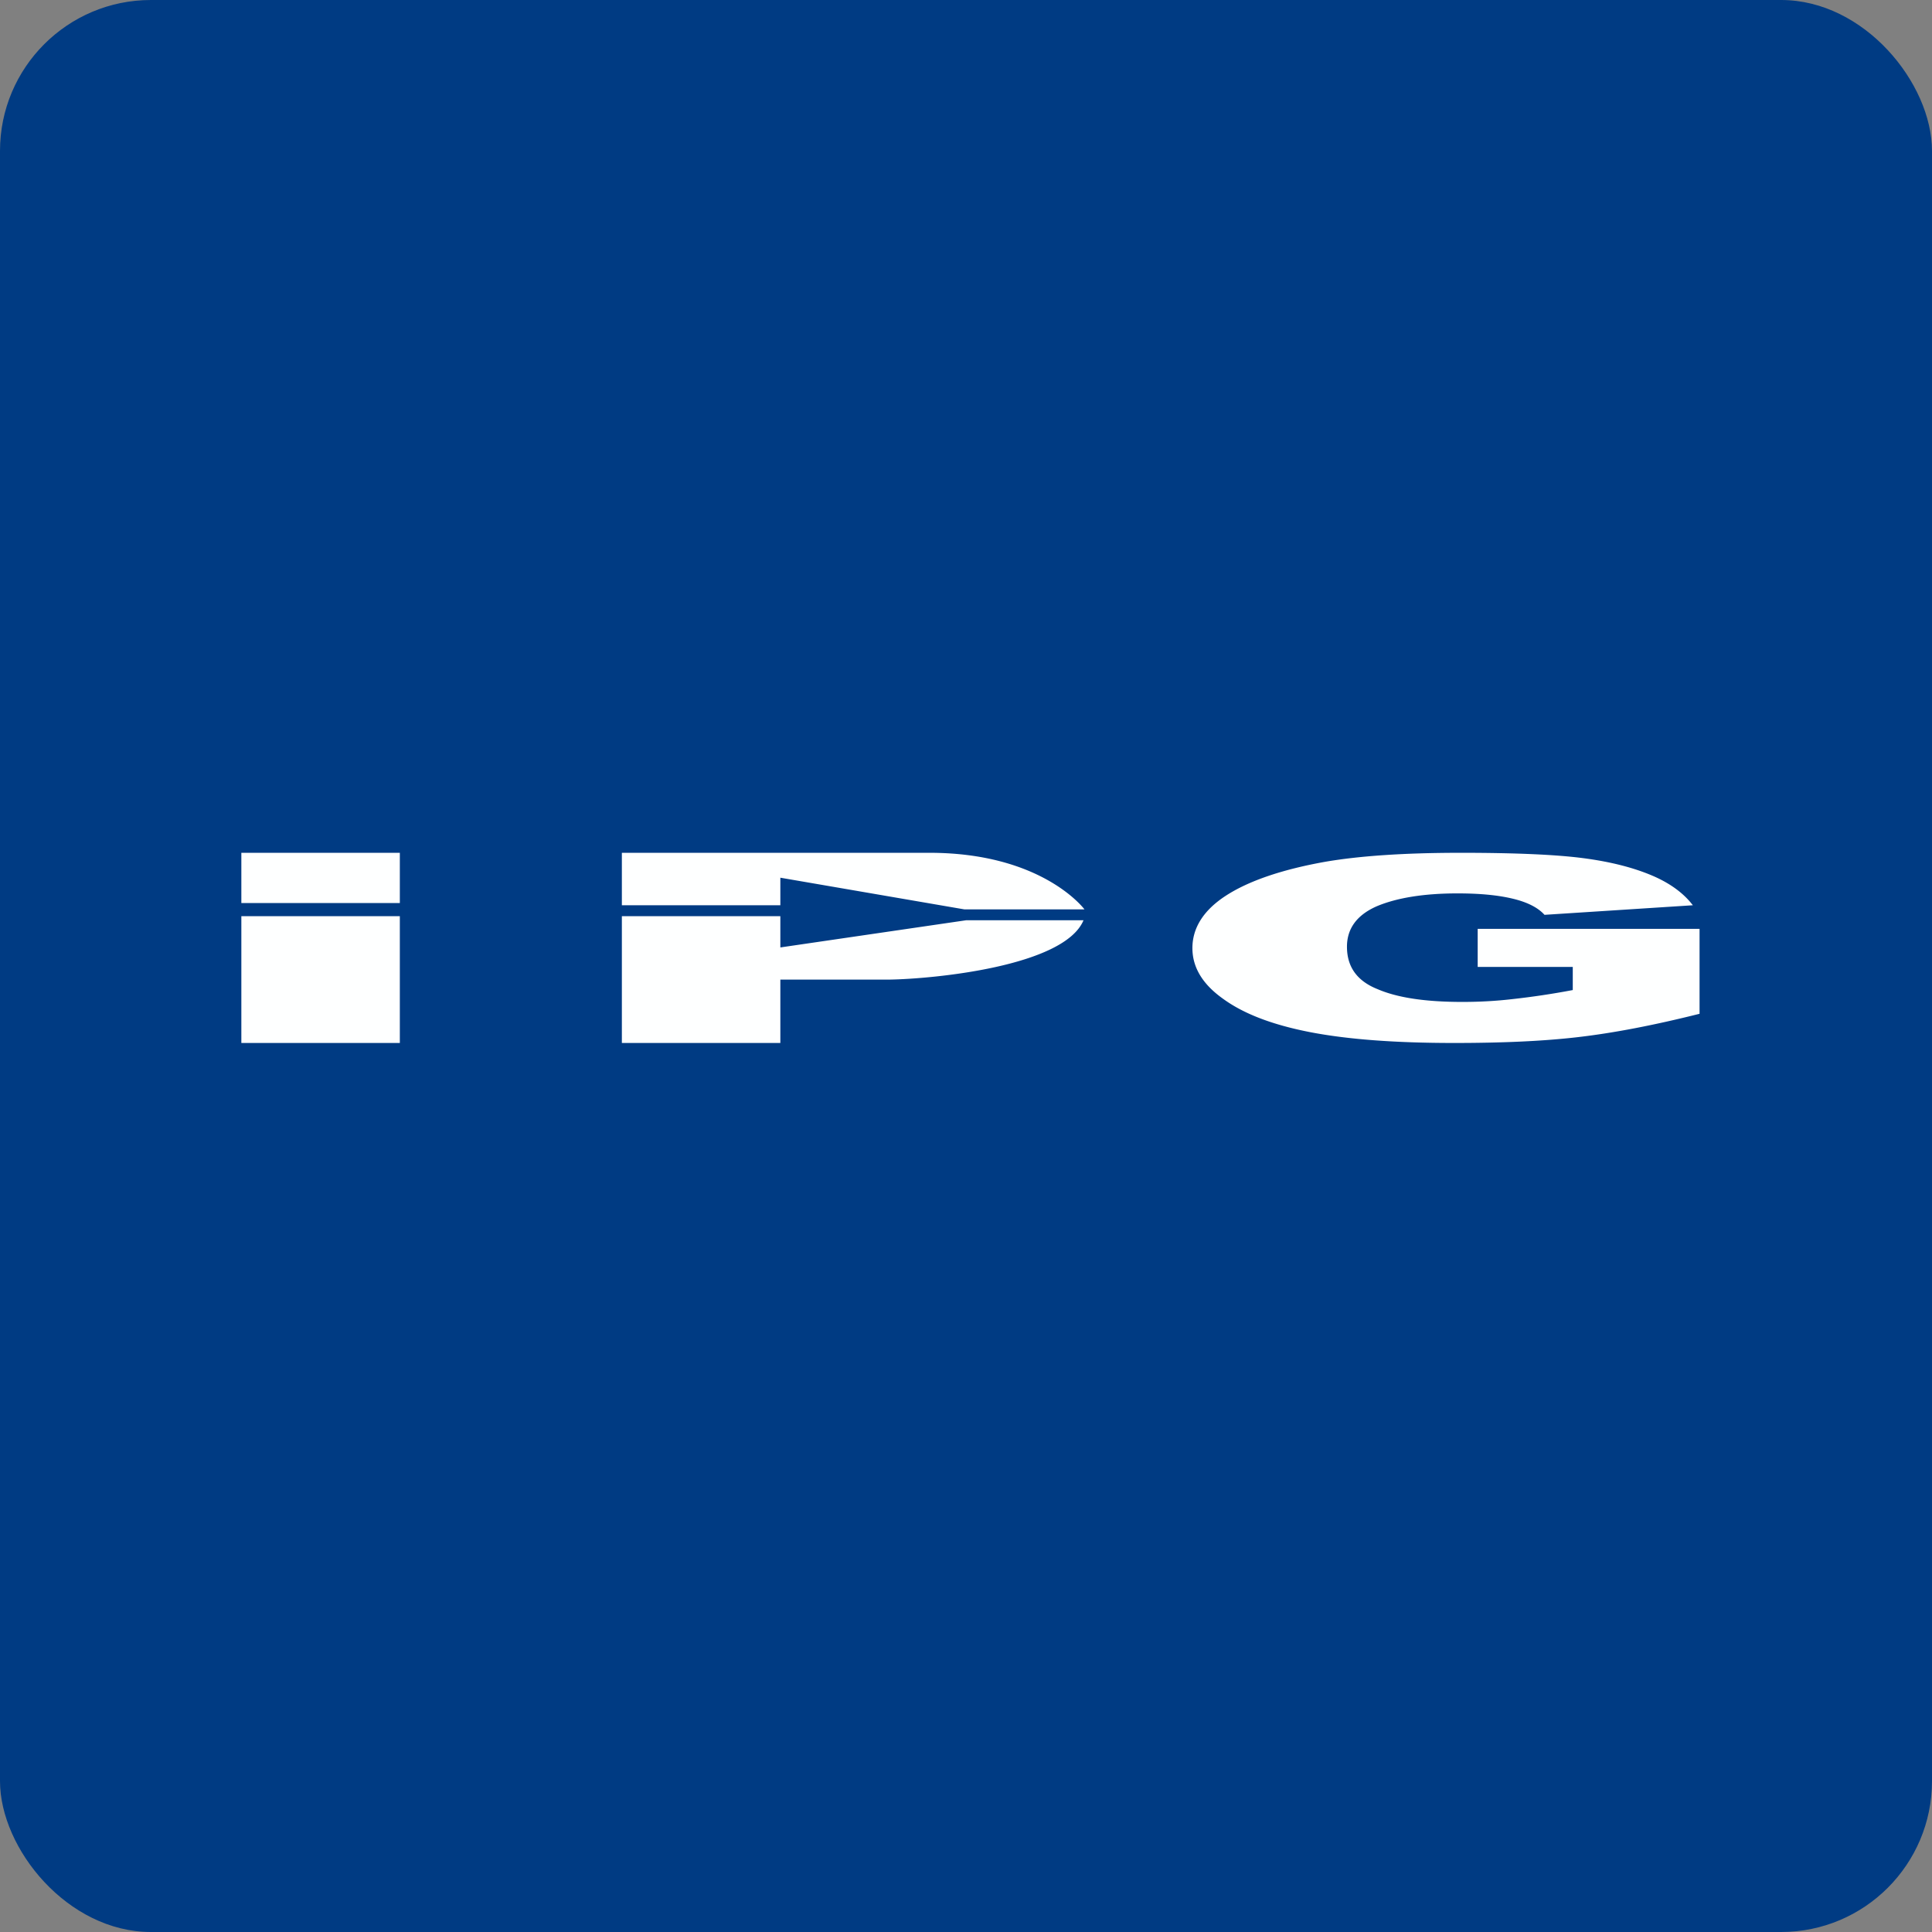 <!-- by FastBull --><svg xmlns="http://www.w3.org/2000/svg" width="64" height="64" viewBox="0 0 64 64"><rect x="0" y="0" width="64" height="64" fill="#808080" stroke="none"/><rect x="0" y="0" width="64" height="64" rx="5" ry="5" fill="#003B83" /><path fill="#013c81" d="" /><path d="M 48.95,30.77 L 56.3,30.77 L 56.3,33.583 C 54.794,33.961 53.463,34.217 52.29,34.354 C 51.133,34.49 49.754,34.55 48.17,34.55 C 46.204,34.55 44.62,34.429 43.383,34.188 C 42.147,33.946 41.196,33.583 40.514,33.085 C 39.833,32.601 39.5,32.042 39.5,31.407 C 39.5,30.743 39.864,30.154 40.61,29.67 C 41.354,29.187 42.447,28.809 43.874,28.552 C 45,28.356 46.489,28.25 48.391,28.25 C 50.214,28.25 51.577,28.311 52.48,28.432 C 53.383,28.552 54.129,28.749 54.731,29.005 C 55.333,29.262 55.777,29.594 56.078,29.988 L 51.164,30.305 C 50.959,30.078 50.626,29.896 50.136,29.776 C 49.643,29.655 49.041,29.595 48.28,29.595 C 47.156,29.595 46.267,29.745 45.617,30.017 C 44.953,30.305 44.62,30.757 44.62,31.362 C 44.62,32.027 44.953,32.496 45.634,32.767 C 46.299,33.054 47.234,33.19 48.439,33.19 C 49.01,33.19 49.548,33.16 50.071,33.1 A 26.019,26.019 0 0,0 52.1,32.797 L 52.1,32.03 L 48.95,32.03 L 48.95,30.77 Z M 7.995,28.25 L 13.245,28.25 L 13.245,29.915 L 7.995,29.915 L 7.995,28.25 Z M 7.995,30.35 L 13.245,30.35 L 13.245,34.55 L 7.995,34.55 L 7.995,30.35 Z M 25.85,29.987 L 25.85,29.075 L 31.95,30.125 L 35.925,30.125 C 35.925,30.125 34.544,28.25 30.787,28.25 L 20.6,28.25 L 20.6,29.987 L 25.85,29.987 Z M 32.01,30.484 L 25.85,31.385 L 25.85,30.35 L 20.6,30.35 L 20.6,34.55 L 25.85,34.55 L 25.85,32.45 L 29.485,32.45 C 30.882,32.427 35.25,32.024 35.893,30.484 L 32.01,30.484 Z" fill="#feffff" /></svg>